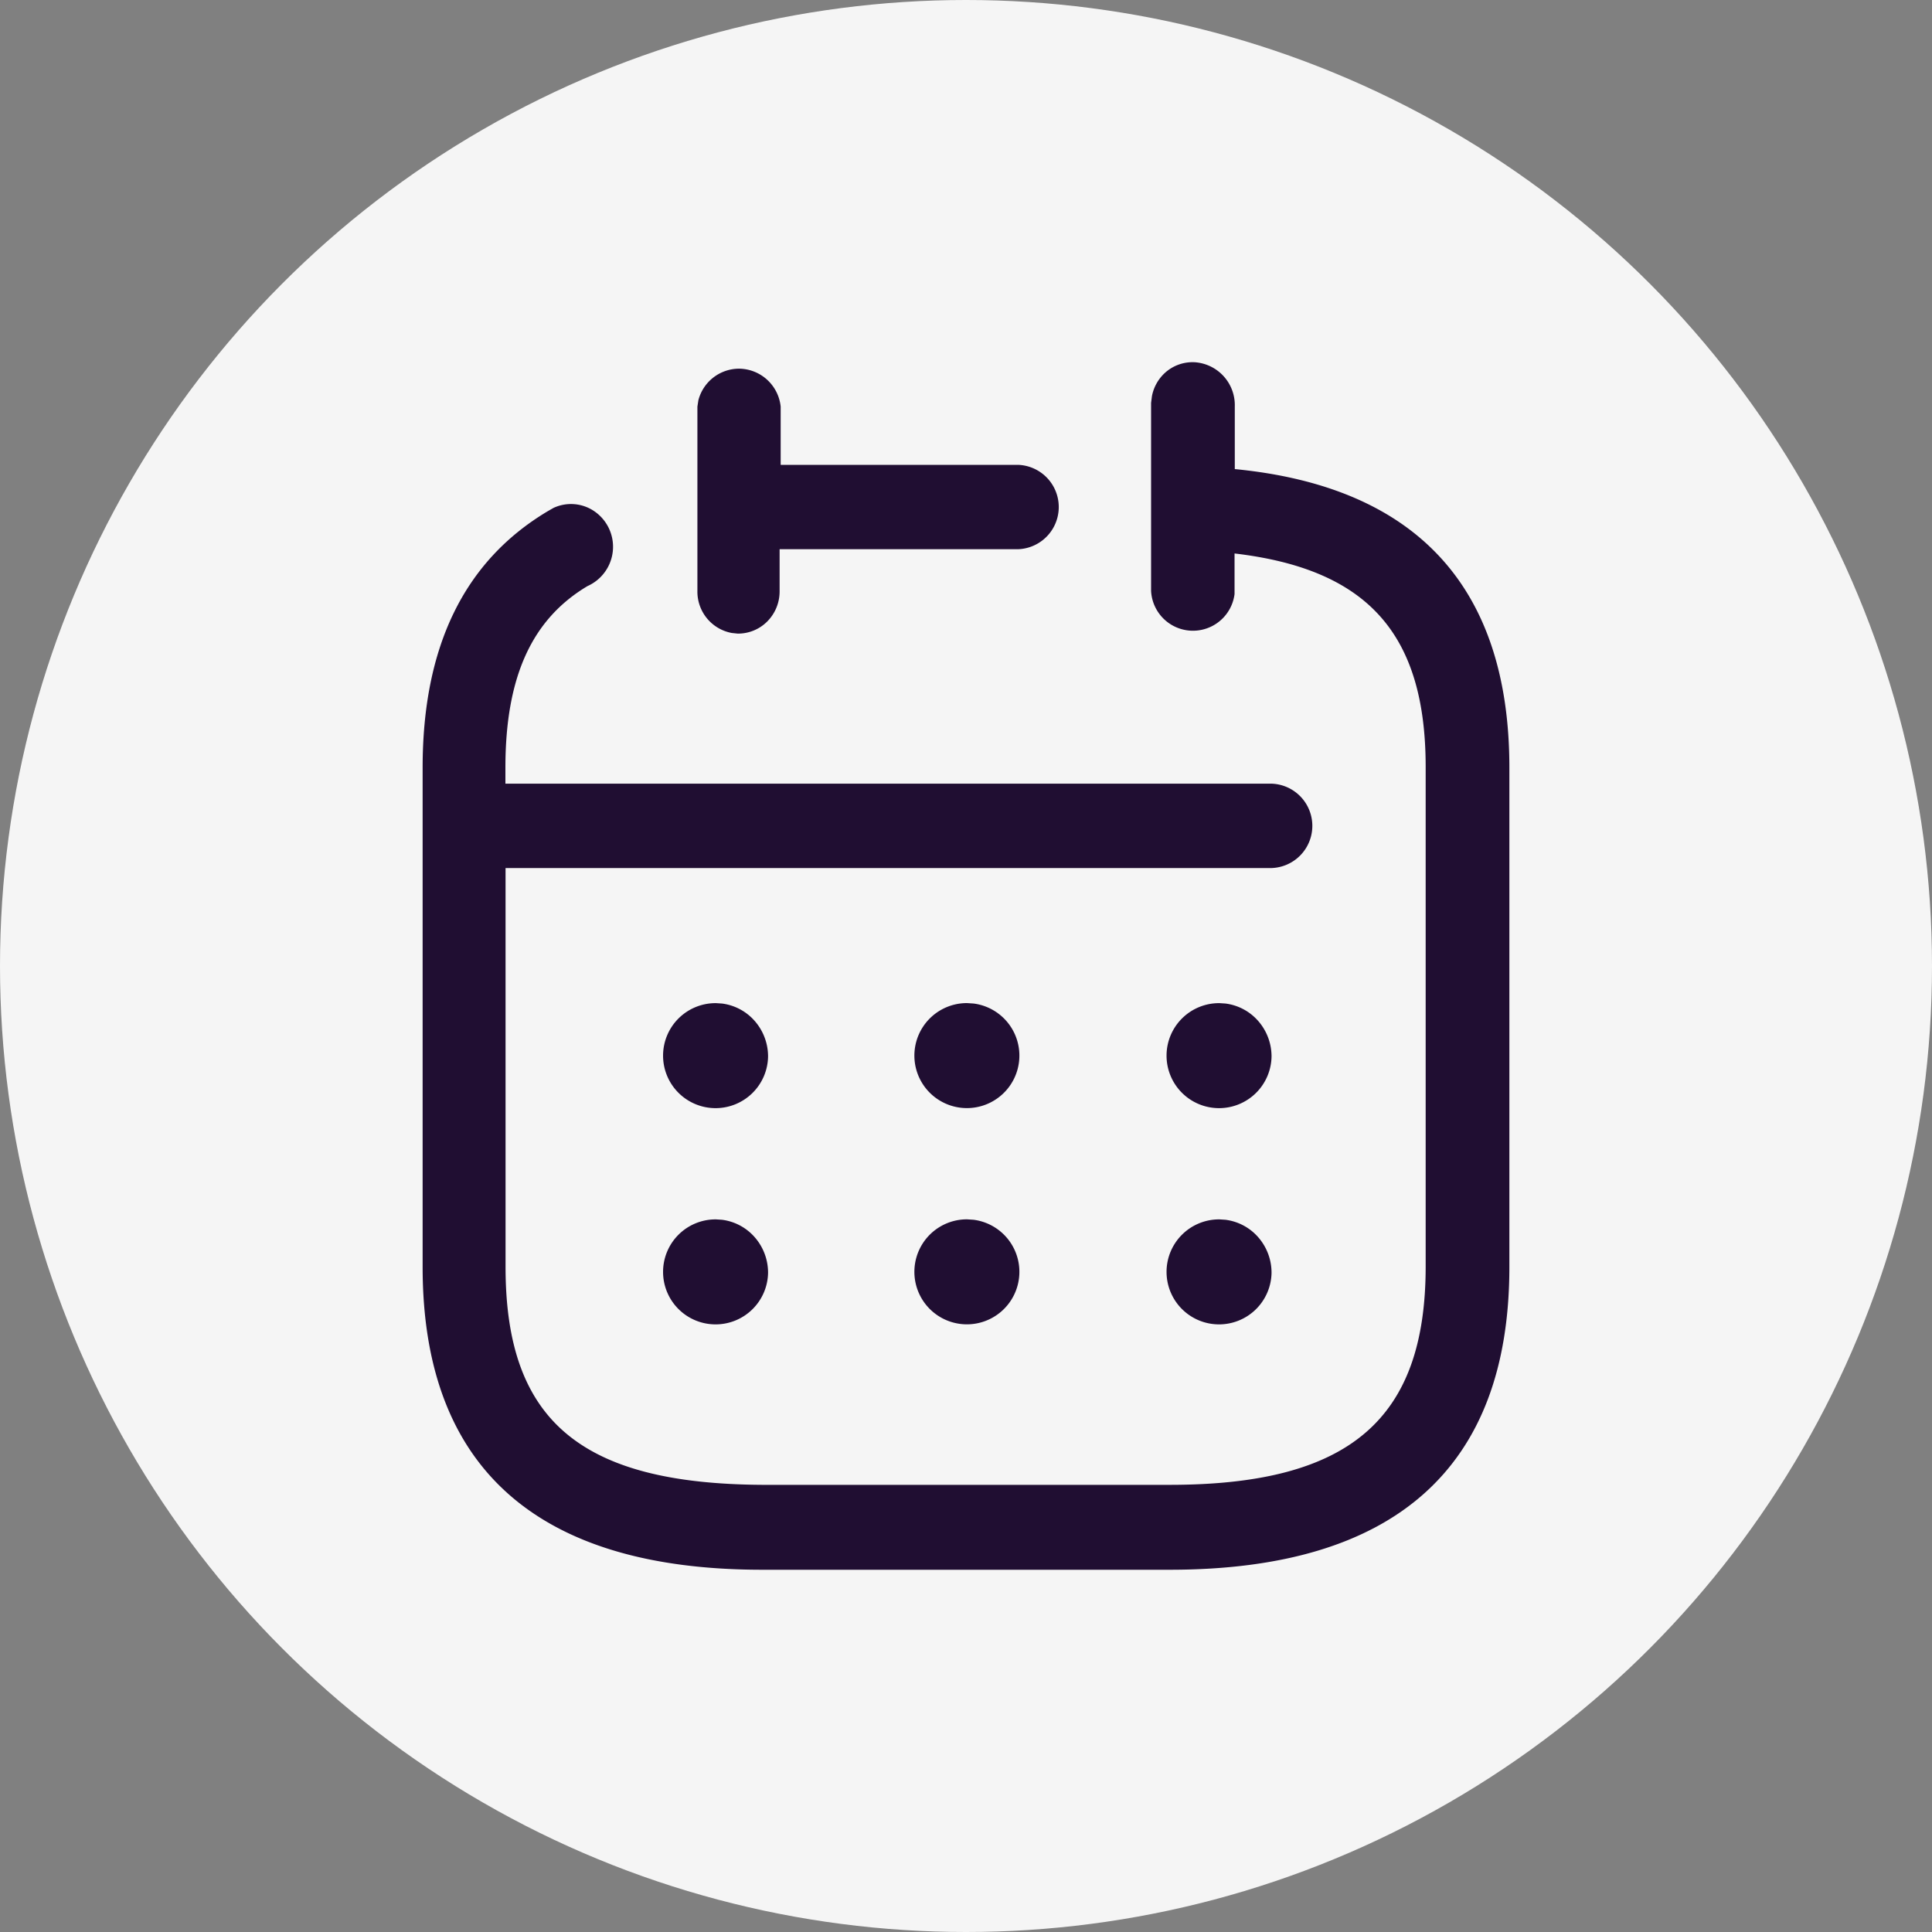 <svg xmlns="http://www.w3.org/2000/svg" width="40" height="40" viewBox="0 0 40 40">
  <rect x="0" y="0" width="40" height="40" fill="#808080" stroke="none"/>
  <g id="Group_367" data-name="Group 367" transform="translate(-652 -314)">
    <circle id="Ellipse_107" data-name="Ellipse 107" cx="20" cy="20" r="20" transform="translate(652 314)" fill="#f5f5f5"/>
    <path id="calendar" d="M15.989,0a.89.89,0,0,1,.826.918h0V2.212c3.761.365,5.685,2.443,5.685,6.181h0V18.731C22.5,22.888,20.13,25,15.467,25H7.033C2.37,25,0,22.888,0,18.731H0V8.393C0,5.905.848,4.125,2.587,3.086h0l.122-.07a.857.857,0,0,1,.794.036.891.891,0,0,1-.089,1.582c-1.152.686-1.7,1.88-1.7,3.759h0v.332H17.576a.874.874,0,0,1,0,1.747H1.717v8.259c0,3.173,1.543,4.489,5.315,4.511h8.435c3.717,0,5.3-1.349,5.3-4.522h0V8.382c0-2.764-1.207-4.1-3.957-4.423h0V4.8a.868.868,0,0,1-1.728-.066h0V.841L15.1.7a.877.877,0,0,1,.262-.474A.85.85,0,0,1,15.989,0Zm.495,17.745.138.009a1.08,1.08,0,0,1,.632.312,1.115,1.115,0,0,1,.322.786,1.087,1.087,0,1,1-1.087-1.106Zm-5.212,0,.136.009a1.087,1.087,0,1,1-.136-.009Zm-5.212,0,.138.009a1.08,1.08,0,0,1,.632.312,1.115,1.115,0,0,1,.322.786,1.087,1.087,0,1,1-1.087-1.106Zm10.424-4.477.138.009a1.08,1.08,0,0,1,.632.312,1.115,1.115,0,0,1,.322.786,1.087,1.087,0,1,1-1.087-1.106Zm-5.212,0,.136.009a1.087,1.087,0,1,1-.136-.009Zm-5.212,0,.138.009a1.08,1.08,0,0,1,.632.312,1.115,1.115,0,0,1,.322.786,1.087,1.087,0,1,1-1.087-1.106ZM6.549.133a.875.875,0,0,1,.864.786h0V2.124h4.913a.874.874,0,0,1,0,1.747H7.391v.873a.881.881,0,0,1-.255.622.851.851,0,0,1-.614.252h0L6.4,5.605a.87.87,0,0,1-.711-.872h0V.919L5.709.788A.872.872,0,0,1,6.549.133Z" transform="translate(660.75 321.5)" fill="#200e32"/>
  </g>
</svg>

